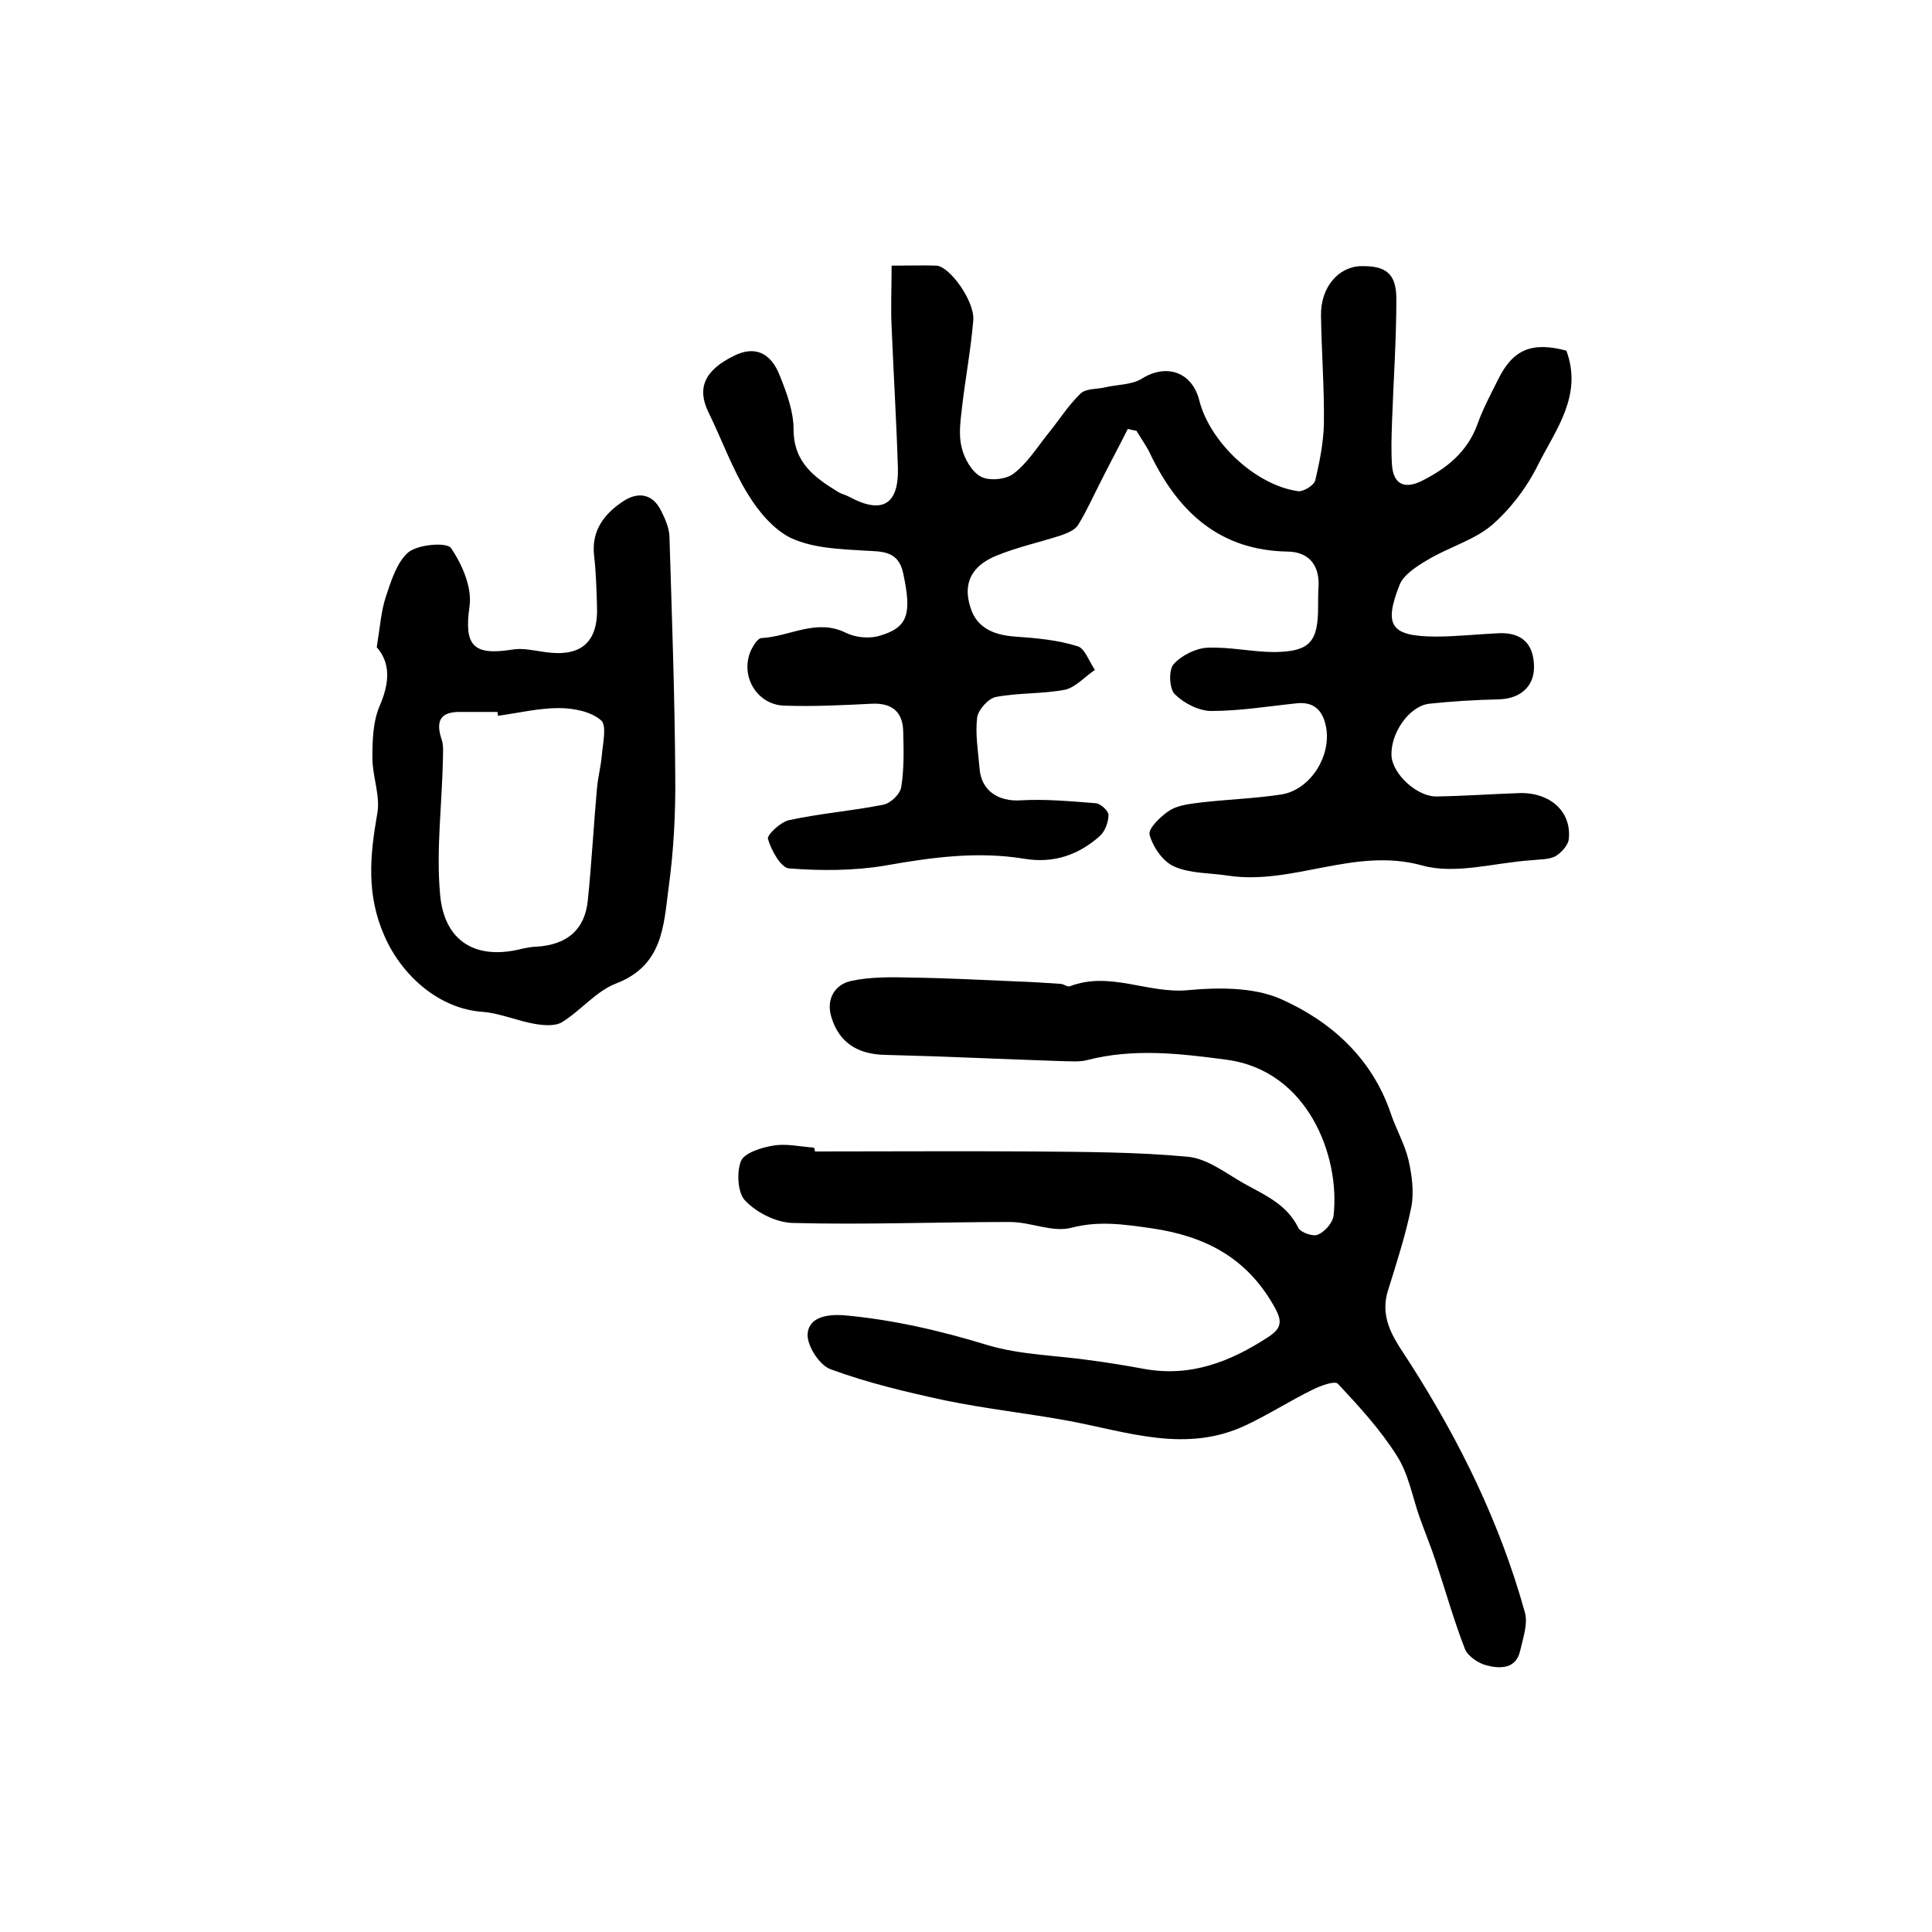 <?xml version="1.0" encoding="utf-8"?>
<!-- Generator: Adobe Illustrator 22.0.0, SVG Export Plug-In . SVG Version: 6.00 Build 0)  -->
<svg version="1.1" id="图层_1" xmlns="http://www.w3.org/2000/svg" xmlns:xlink="http://www.w3.org/1999/xlink" x="0px" y="0px"
	 viewBox="0 0 400 400" style="enable-background:new 0 0 400 400;" xml:space="preserve">
<style type="text/css">
	.st0{fill:#FFFFFF;}
</style>
<g>
	
	<path d="M233.5,88.8c-1.8,3.6-3.7,7.1-5.5,10.7c-1.6,3.1-3,6.3-4.8,9.2c-0.7,1.1-2.3,1.7-3.7,2.2c-4.4,1.4-8.9,2.4-13.1,4.1
		c-5.2,2.1-7.1,5.7-5.5,10.7c1.3,4.4,5,5.8,9.3,6.1c4.3,0.3,8.8,0.7,12.9,2c1.5,0.4,2.4,3.2,3.6,4.9c-2.1,1.4-4,3.6-6.2,4.1
		c-4.7,0.9-9.6,0.6-14.3,1.5c-1.6,0.3-3.7,2.7-3.9,4.3c-0.4,3.4,0.2,6.9,0.5,10.4c0.3,4.7,3.9,7,8.5,6.7c5.2-0.3,10.4,0.2,15.6,0.6
		c1,0.1,2.6,1.6,2.6,2.4c0,1.5-0.7,3.4-1.8,4.4c-4.4,3.9-9.5,5.7-15.6,4.7c-9.7-1.6-19.2-0.3-28.8,1.4c-6.5,1.1-13.3,1.1-19.9,0.6
		c-1.7-0.1-3.7-3.7-4.4-6.1c-0.3-0.8,2.7-3.6,4.4-3.9c6.4-1.4,13-1.9,19.5-3.2c1.5-0.3,3.5-2.2,3.7-3.7c0.6-3.8,0.5-7.6,0.4-11.5
		c-0.1-4-2.3-5.9-6.5-5.7c-6,0.3-12,0.6-18,0.4c-5.8-0.1-9.4-6.2-7-11.5c0.5-1,1.4-2.5,2.2-2.5c5.8-0.3,11.3-4.1,17.4-1.1
		c2,1,4.9,1.3,7.1,0.6c5.8-1.7,6.6-4.5,4.8-12.9c-1-4.7-4.3-4.5-8-4.7c-5.1-0.3-10.5-0.5-15-2.5c-3.7-1.7-6.9-5.5-9.1-9.1
		c-3.3-5.3-5.4-11.3-8.2-17c-2.5-5.1-0.8-8.8,5.4-11.8c4.1-2,7.5-0.7,9.4,4.3c1.4,3.5,2.8,7.3,2.8,11c0,6.9,4.4,10,9.3,13
		c0.7,0.4,1.6,0.6,2.3,1c6.7,3.6,10.2,1.6,10-6c-0.3-9.7-0.9-19.5-1.3-29.2c-0.2-4.1,0-8.2,0-12.7c3.7,0,6.6-0.1,9.3,0
		c2.8,0.2,8,7.5,7.6,11.4c-0.5,5.9-1.6,11.8-2.3,17.7c-0.3,2.8-0.8,5.8-0.1,8.5c0.5,2.3,2.1,5.1,4,6.1c1.7,0.9,5.1,0.6,6.7-0.6
		c2.8-2.1,4.8-5.3,7.1-8.2c2.3-2.8,4.2-5.9,6.8-8.4c1.1-1.1,3.4-0.9,5.1-1.3c2.5-0.6,5.5-0.5,7.6-1.8c5.1-3.2,10.4-1.4,11.9,4.5
		c2.2,8.7,11.7,17.6,20.5,18.8c1.1,0.1,3.2-1.2,3.5-2.2c0.9-3.8,1.7-7.8,1.8-11.7c0.1-7.5-0.5-15-0.6-22.5
		c-0.1-5.8,3.6-10.1,8.3-10.2c5.2-0.1,7.3,1.6,7.3,6.8c0,8.5-0.6,17-0.9,25.5c-0.1,3-0.2,6,0,8.9c0.3,4,2.6,5,6.1,3.3
		c5.2-2.6,9.5-6,11.6-11.8c1.1-3.1,2.7-6.1,4.2-9.1c3.1-6.4,7.1-8,14.2-6.1c3.4,9.2-2.1,16.2-5.8,23.5c-2.3,4.7-5.7,9.2-9.6,12.6
		c-3.8,3.2-9,4.6-13.3,7.2c-2.2,1.3-4.9,3-5.8,5.1c-3.4,8.6-1.8,10.7,7.3,10.8c4.4,0,8.8-0.5,13.2-0.7c4.8-0.2,7.2,2.2,7.3,6.8
		c0.1,4.2-2.8,6.8-7.4,6.9c-4.8,0.1-9.6,0.4-14.3,0.9c-4.2,0.5-8.1,6.2-7.8,10.9c0.3,3.7,5.3,8.4,9.4,8.3c5.7-0.1,11.3-0.5,17-0.7
		c6.4-0.2,10.9,3.8,10.3,9.5c-0.1,1.3-1.6,2.9-2.8,3.6c-1.4,0.7-3.2,0.6-4.9,0.8c-7.6,0.5-15.7,3-22.6,1.1
		c-14-3.9-26.7,4.1-40.2,2.1c-3.8-0.6-7.8-0.4-11.2-1.9c-2.3-1-4.4-4-5.1-6.6c-0.3-1.3,2.4-3.9,4.3-5.1c1.9-1.1,4.4-1.3,6.7-1.6
		c5.4-0.6,10.9-0.8,16.2-1.6c6.1-0.9,10.6-8.1,9.3-14.2c-0.7-3.3-2.5-5-5.9-4.7c-5.9,0.6-11.8,1.6-17.8,1.6c-2.6,0-5.7-1.6-7.6-3.5
		c-1.1-1.1-1.3-5-0.2-6.2c1.6-1.8,4.6-3.3,7-3.4c4.6-0.2,9.3,0.9,13.9,0.9c7.3-0.1,9-2.1,9-9.4c0-1.5,0-3,0.1-4.5
		c0.1-4.3-2.2-6.8-6.3-6.9c-14-0.2-22.6-8-28.4-19.9c-0.8-1.8-2-3.4-3-5.1C234.8,89.1,234.2,89,233.5,88.8z"/>
	<path d="M168.7,238.4c15.1,0,30.2-0.1,45.3,0c10.7,0.1,21.4,0.1,32,1.1c4,0.4,7.8,3.4,11.5,5.5c4.3,2.4,8.9,4.3,11.3,9.2
		c0.5,1,3.1,1.9,4.1,1.4c1.4-0.6,3-2.4,3.2-3.9c1.4-12.3-5.3-30.1-22.2-32.3c-9.7-1.3-19.3-2.4-28.9,0.1c-1.6,0.4-3.3,0.2-5,0.2
		c-12.2-0.4-24.5-1-36.7-1.3c-5.7-0.1-9.6-2.5-11.2-7.9c-1.1-3.7,0.8-6.7,4.1-7.4c4.1-0.9,8.5-0.8,12.7-0.7
		c7.3,0.1,14.5,0.5,21.8,0.8c3,0.1,5.9,0.3,8.9,0.5c0.6,0,1.4,0.7,1.9,0.5c8.3-3.2,16.2,1.6,24.5,0.8c6.3-0.6,13.6-0.6,19.1,1.8
		c10.4,4.6,18.9,12.2,22.8,23.6c1.1,3.3,2.9,6.4,3.7,9.7c0.7,3.1,1.2,6.6,0.6,9.8c-1.2,5.9-3.1,11.7-4.9,17.5
		c-1.8,6.2,1.9,10.5,4.8,15.1c10.2,16,18.5,32.9,23.6,51.3c0.7,2.4-0.4,5.4-1,8.1c-0.9,3.7-4.2,3.6-6.9,2.9
		c-1.7-0.4-3.9-1.9-4.5-3.4c-2.3-5.9-4-12-6-18c-1-3.1-2.3-6.2-3.4-9.3c-1.5-4.3-2.3-9-4.7-12.7c-3.4-5.4-7.8-10.2-12.2-14.9
		c-0.6-0.7-3.6,0.4-5.2,1.2c-4.7,2.3-9.2,5.2-13.9,7.4c-12.3,5.8-24.3,1.4-36.5-0.9c-8.6-1.6-17.3-2.5-25.9-4.3
		c-7.9-1.7-15.9-3.6-23.5-6.4c-2.3-0.8-4.8-4.7-4.8-7.1c0.1-3.8,4.2-4.3,7.4-4.1c10.2,0.9,20.1,3.2,29.9,6.2c6.7,2,14,2.1,21,3.1
		c3.8,0.5,7.5,1.1,11.3,1.8c9.7,1.8,18-1.5,25.8-6.6c2.9-1.9,2.9-3.4,1.1-6.5c-5.7-10-14.3-14.4-25.3-16c-5.6-0.8-10.9-1.6-16.6-0.1
		c-3.9,1-8.4-1.2-12.7-1.2c-15,0-30,0.6-45,0.2c-3.4-0.1-7.4-2.1-9.8-4.6c-1.6-1.6-1.8-5.9-0.9-8.2c0.7-1.7,4.2-2.8,6.6-3.2
		c2.7-0.5,5.6,0.2,8.5,0.4C168.7,237.9,168.7,238.1,168.7,238.4z"/>
	<path d="M78,134c0.7-4.3,0.9-7.5,1.9-10.5c1.1-3.3,2.3-7.2,4.7-9.2c2.1-1.6,7.9-2.1,8.8-0.8c2.3,3.4,4.4,8.2,3.8,12.1
		c-1.1,7.9,0.6,10.2,8.8,8.9c2.2-0.4,4.6,0.2,6.8,0.5c7.5,1.1,11.1-2,10.8-9.5c-0.1-3.5-0.2-7-0.6-10.5c-0.6-5.2,2.2-8.7,6-11.2
		c3-2,6.1-1.7,7.9,2c0.8,1.6,1.6,3.4,1.7,5.2c0.5,16.4,1.1,32.8,1.2,49.2c0.1,7.9-0.3,15.9-1.4,23.8c-1,7.7-1.2,15.9-10.8,19.6
		c-4.2,1.6-7.3,5.6-11.2,8c-1.4,0.9-3.8,0.7-5.6,0.4c-3.6-0.6-7.2-2.2-10.8-2.5c-9.1-0.6-16.8-7.5-20.4-15.7
		c-3.8-8.6-3-16.7-1.5-25.3c0.7-3.7-1-7.7-1-11.6c0-3.5,0.1-7.3,1.4-10.5C80.8,141.2,80.8,137.2,78,134z M103.1,148.2
		c0-0.3-0.1-0.5-0.1-0.8c-2.5,0-5,0-7.5,0c-4.1-0.1-5.4,1.6-4.1,5.6c0.5,1.3,0.3,2.9,0.3,4.3c-0.2,9.3-1.4,18.6-0.6,27.7
		c0.8,10,7.5,13.9,17.1,11.4c1-0.2,2-0.4,2.9-0.4c6.3-0.4,10-3.5,10.6-9.6c0.8-7.7,1.2-15.5,1.9-23.2c0.2-2.3,0.8-4.5,1-6.8
		c0.2-2.5,1.1-6.3-0.2-7.3c-2.1-1.8-5.7-2.5-8.7-2.5C111.6,146.6,107.4,147.6,103.1,148.2z"/>
	
</g>
</svg>
